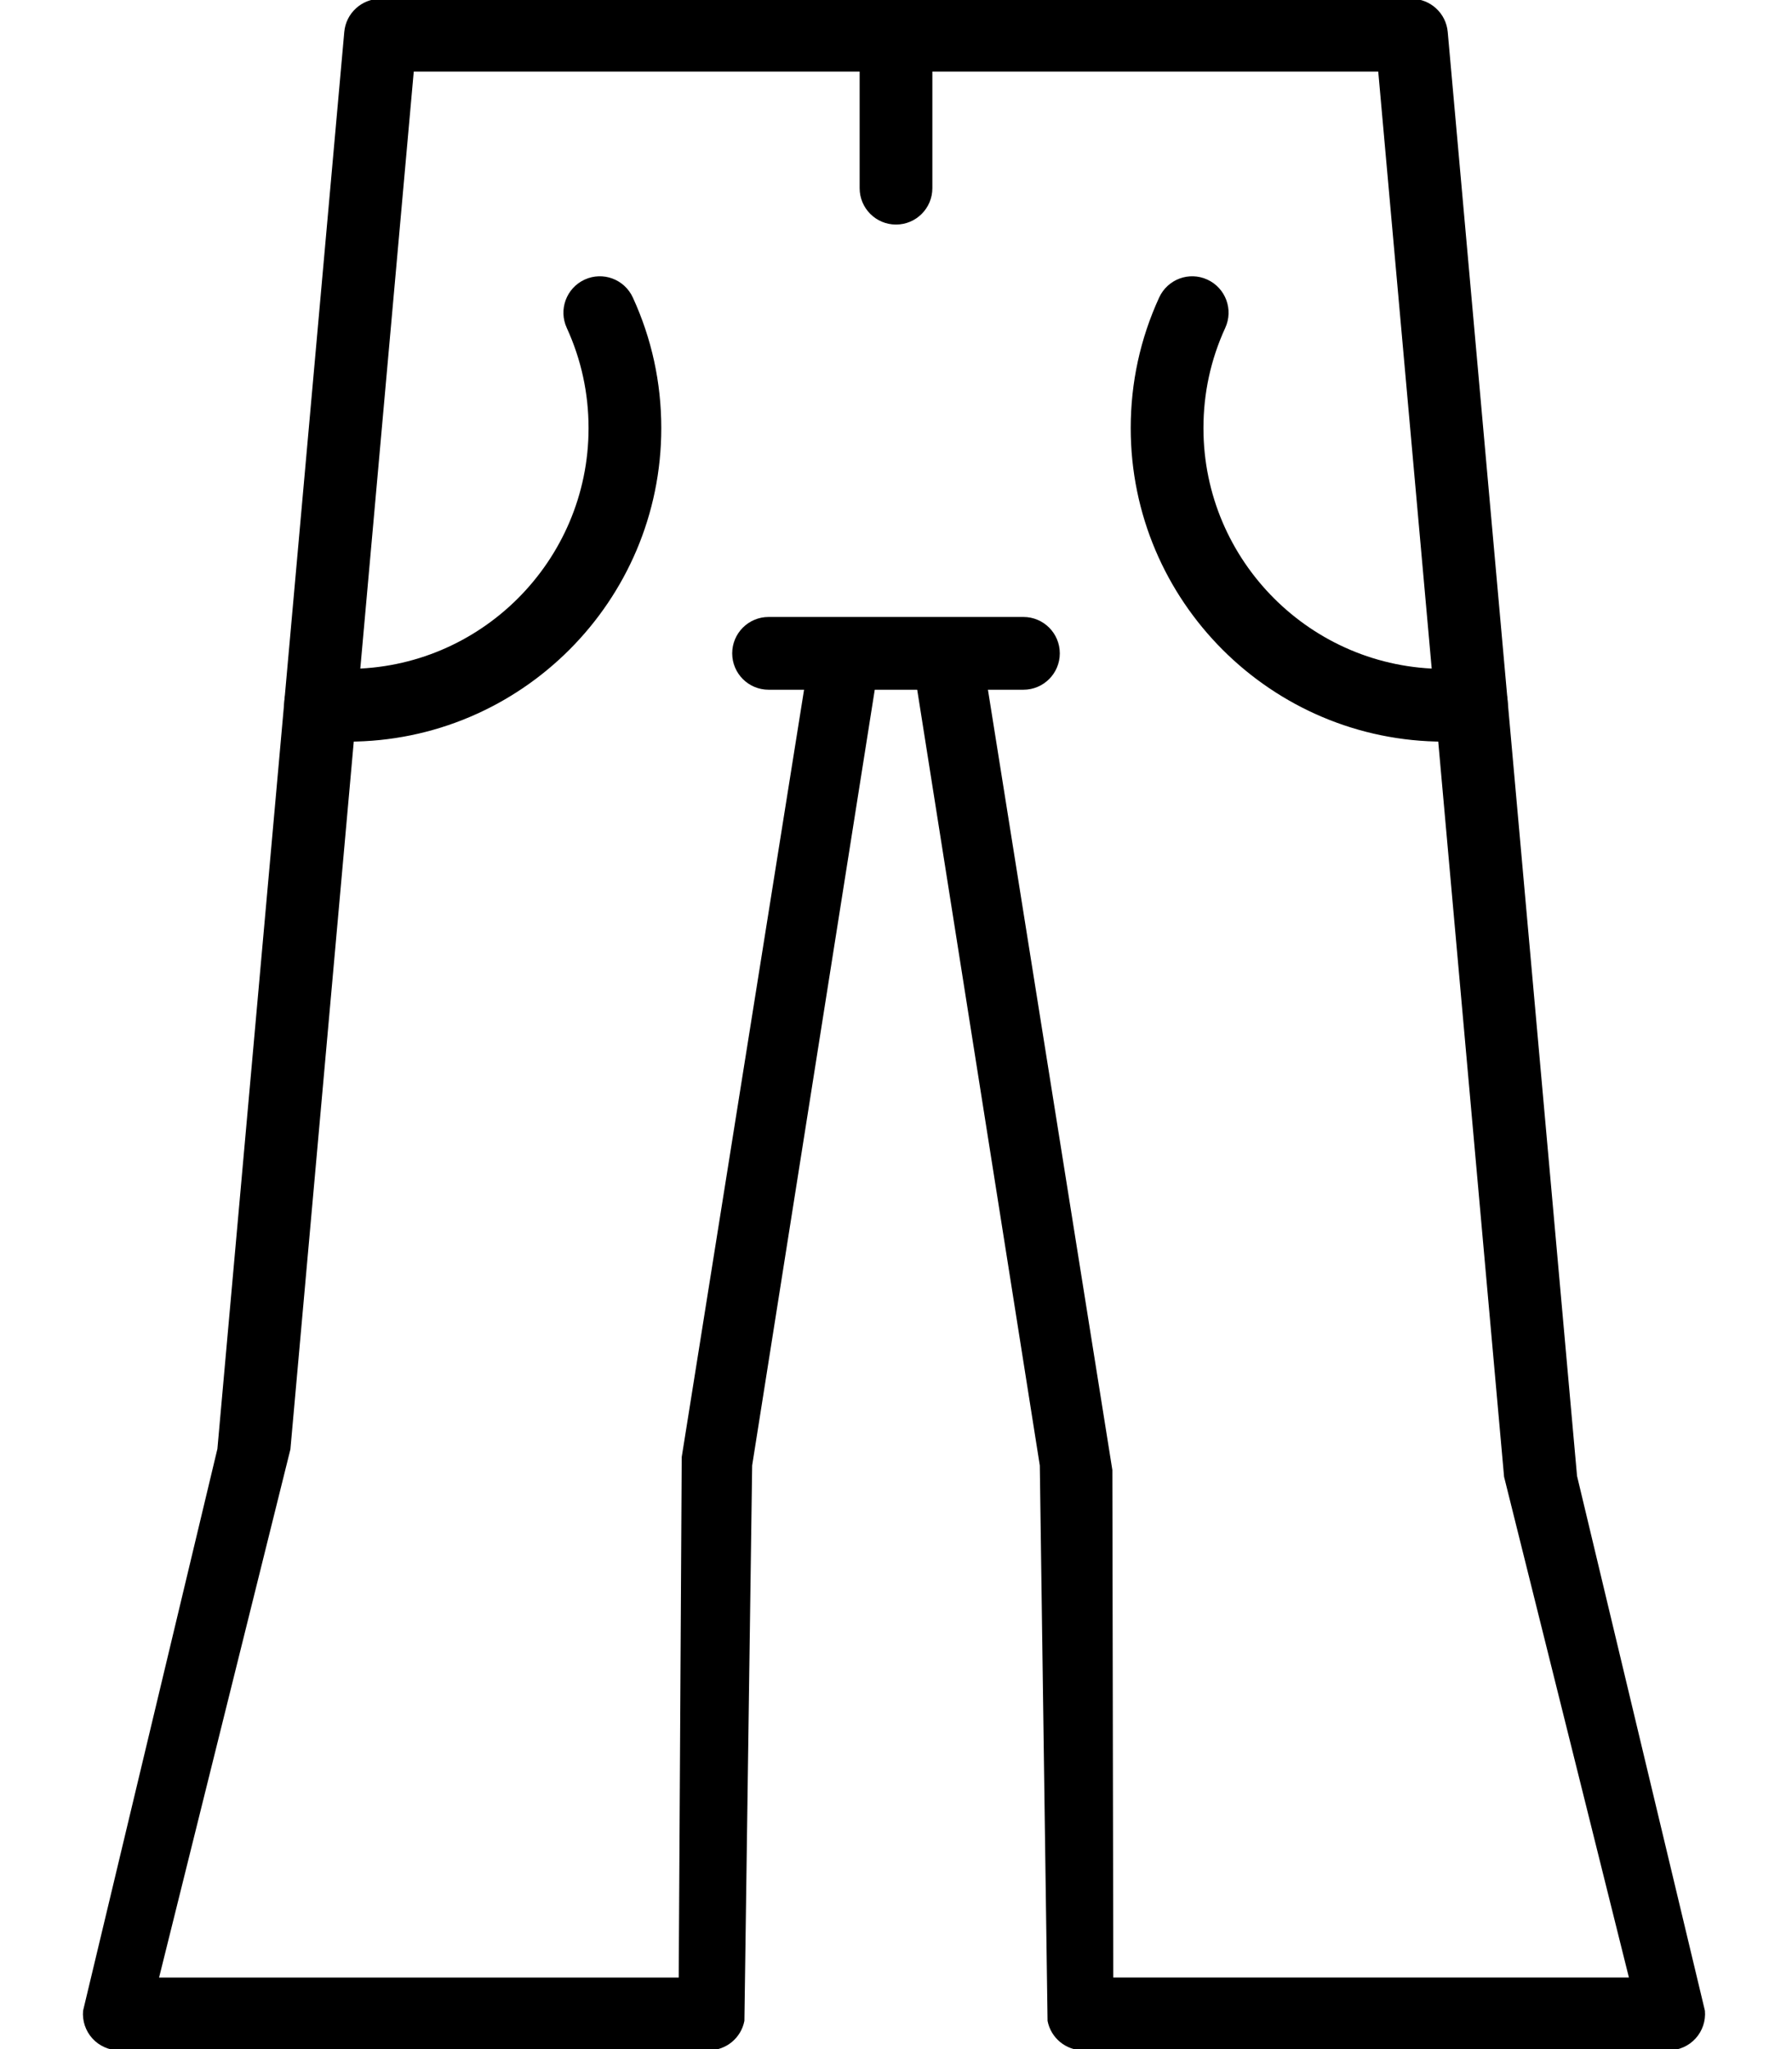<svg viewBox="0 0 448 512" version="1.1" xmlns="http://www.w3.org/2000/svg">
  
  <g>
    <g id="Layer_1">
      <g>
        <g display="none" data-sanitized-data-name="Layer_1" data-name="Layer_1" id="Layer_1-2">
          <path d="M14.89,511.57c-4.09,0-8.02-1.69-10.82-4.68-2.82-3-4.26-7.05-3.99-11.14L19.99,72.55c.5-7.8,7-13.89,14.81-13.89h188.78c8.2,0,14.86,6.66,14.86,14.86v109.58c0,1.22-.17,2.47-.47,3.67l-79.82,313.4c-1.68,6.56-7.6,11.16-14.38,11.17l-128.85.22h-.03,0ZM48.71,88.37l-17.97,393.47,101.47-.18,76.52-300.42v-92.87H48.71Z"></path>
          <path d="M28.34,216.91c-6.21,0-12.01-3.93-14.07-10.15-2.62-7.77,1.58-16.19,9.36-18.79,45.18-15.15,78.27-55.48,84.31-102.75l1.74-13.57c1.04-8.14,8.49-13.91,16.61-12.85,8.14,1.04,13.89,8.47,12.85,16.61l-1.74,13.57c-7.47,58.51-48.43,108.42-104.34,127.14-1.56.54-3.15.79-4.71.79h0Z"></path>
          <path d="M418.83,216.91c-1.56,0-3.15-.25-4.72-.79-55.93-18.72-96.88-68.65-104.34-127.14l-1.73-13.57c-1.04-8.14,4.7-15.57,12.85-16.61,8.17-1.02,15.57,4.71,16.61,12.85l1.73,13.57c6.04,47.27,39.12,87.6,84.31,102.75,7.78,2.6,11.98,11.02,9.36,18.79-2.06,6.22-7.87,10.15-14.07,10.15Z"></path>
          <path d="M414.6,88.37H32.57c-11.88,0-21.56-9.66-21.56-21.56V21.56C11.01,9.66,20.69,0,32.57,0h382.03c11.88,0,21.56,9.66,21.56,21.56v45.26c0,11.89-9.68,21.56-21.56,21.56h0ZM40.72,58.66h365.72v-28.97H40.72v28.97Z"></path>
          <path d="M433.12,511.57l-128.85-.22c-6.78-.02-12.7-4.61-14.38-11.17l-79.82-313.4c-.3-1.21-.47-2.45-.47-3.67v-109.58c0-8.2,6.66-14.86,14.86-14.86h188.78c7.82,0,14.31,6.09,14.81,13.89l19.91,423.2c.27,4.09-1.17,8.14-3.99,11.14-2.8,2.99-6.73,4.68-10.82,4.68h-.03ZM239.31,88.37v92.87l76.52,300.42,101.47.18-17.97-393.47h-160.02,0Z"></path>
        </g>
        <g id="Layer_2">
          <g>
            <path d="M361.02,185.31c-43.2,0-78.34-35.14-78.34-78.33,0-11.39,2.39-22.36,7.11-32.64,2.1-4.57,7.49-6.58,12.06-4.47,4.56,2.1,6.56,7.49,4.46,12.06-3.62,7.88-5.45,16.3-5.45,25.05,0,33.17,26.98,60.15,60.15,60.15,2.01,0,3.98-.11,5.94-.3,4.98-.46,9.44,3.16,9.94,8.16.49,5-3.16,9.45-8.16,9.94-2.54.25-5.11.38-7.71.38h0Z"></path>
            <path d="M86.98,185.31c-2.6,0-5.18-.13-7.71-.38-5-.49-8.65-4.94-8.16-9.94s4.95-8.62,9.94-8.16c1.95.19,3.93.3,5.94.3,33.16,0,60.15-26.98,60.15-60.15,0-8.75-1.84-17.17-5.45-25.05-2.1-4.56-.1-9.96,4.46-12.06,4.57-2.11,9.96-.1,12.06,4.47,4.72,10.27,7.11,21.25,7.11,32.64,0,43.19-35.14,78.33-78.33,78.33h-.01Z"></path>
            <path d="M218.86,171.26l-30.82,194.9-1.94,138.79c-.83,4.28-4.57,7.36-8.93,7.36H29.83c-2.55,0-4.99-1.07-6.71-2.95s-2.58-4.4-2.35-6.95l33.58-140.38L86.07,7.98c.42-4.69,4.35-8.28,9.06-8.28h257.74c4.71,0,8.64,3.59,9.06,8.28l32.33,360.82,31.97,133.61c.23,2.54-.63,5.07-2.35,6.95s-4.16,2.95-6.71,2.95h-146.35c-4.35,0-8.1-3.08-8.93-7.36l-1.94-138.78-30.82-194.91M244.55,157.08l33.54,210.22.23,126.82h128.91l-31.21-125.12-31.46-351.12H103.44l-30.84,344.26-32.83,131.98h129.91l.75-130.05,33.02-206.99"></path>
            <path d="M183.05,163.25c0-5.02,4.07-9.09,9.09-9.09h63.72c5.02,0,9.09,4.07,9.09,9.09s-4.07,9.09-9.09,9.09h-63.72c-5.02,0-9.09-4.07-9.09-9.09h0Z"></path>
            <path d="M224,56.11c-5.02,0-9.09-4.07-9.09-9.09V8.79c0-5.02,4.07-9.09,9.09-9.09s9.09,4.07,9.09,9.09v38.23c0,5.02-4.07,9.09-9.09,9.09Z"></path>
          </g>
        </g>
      </g>
    </g>
  </g>
</svg>